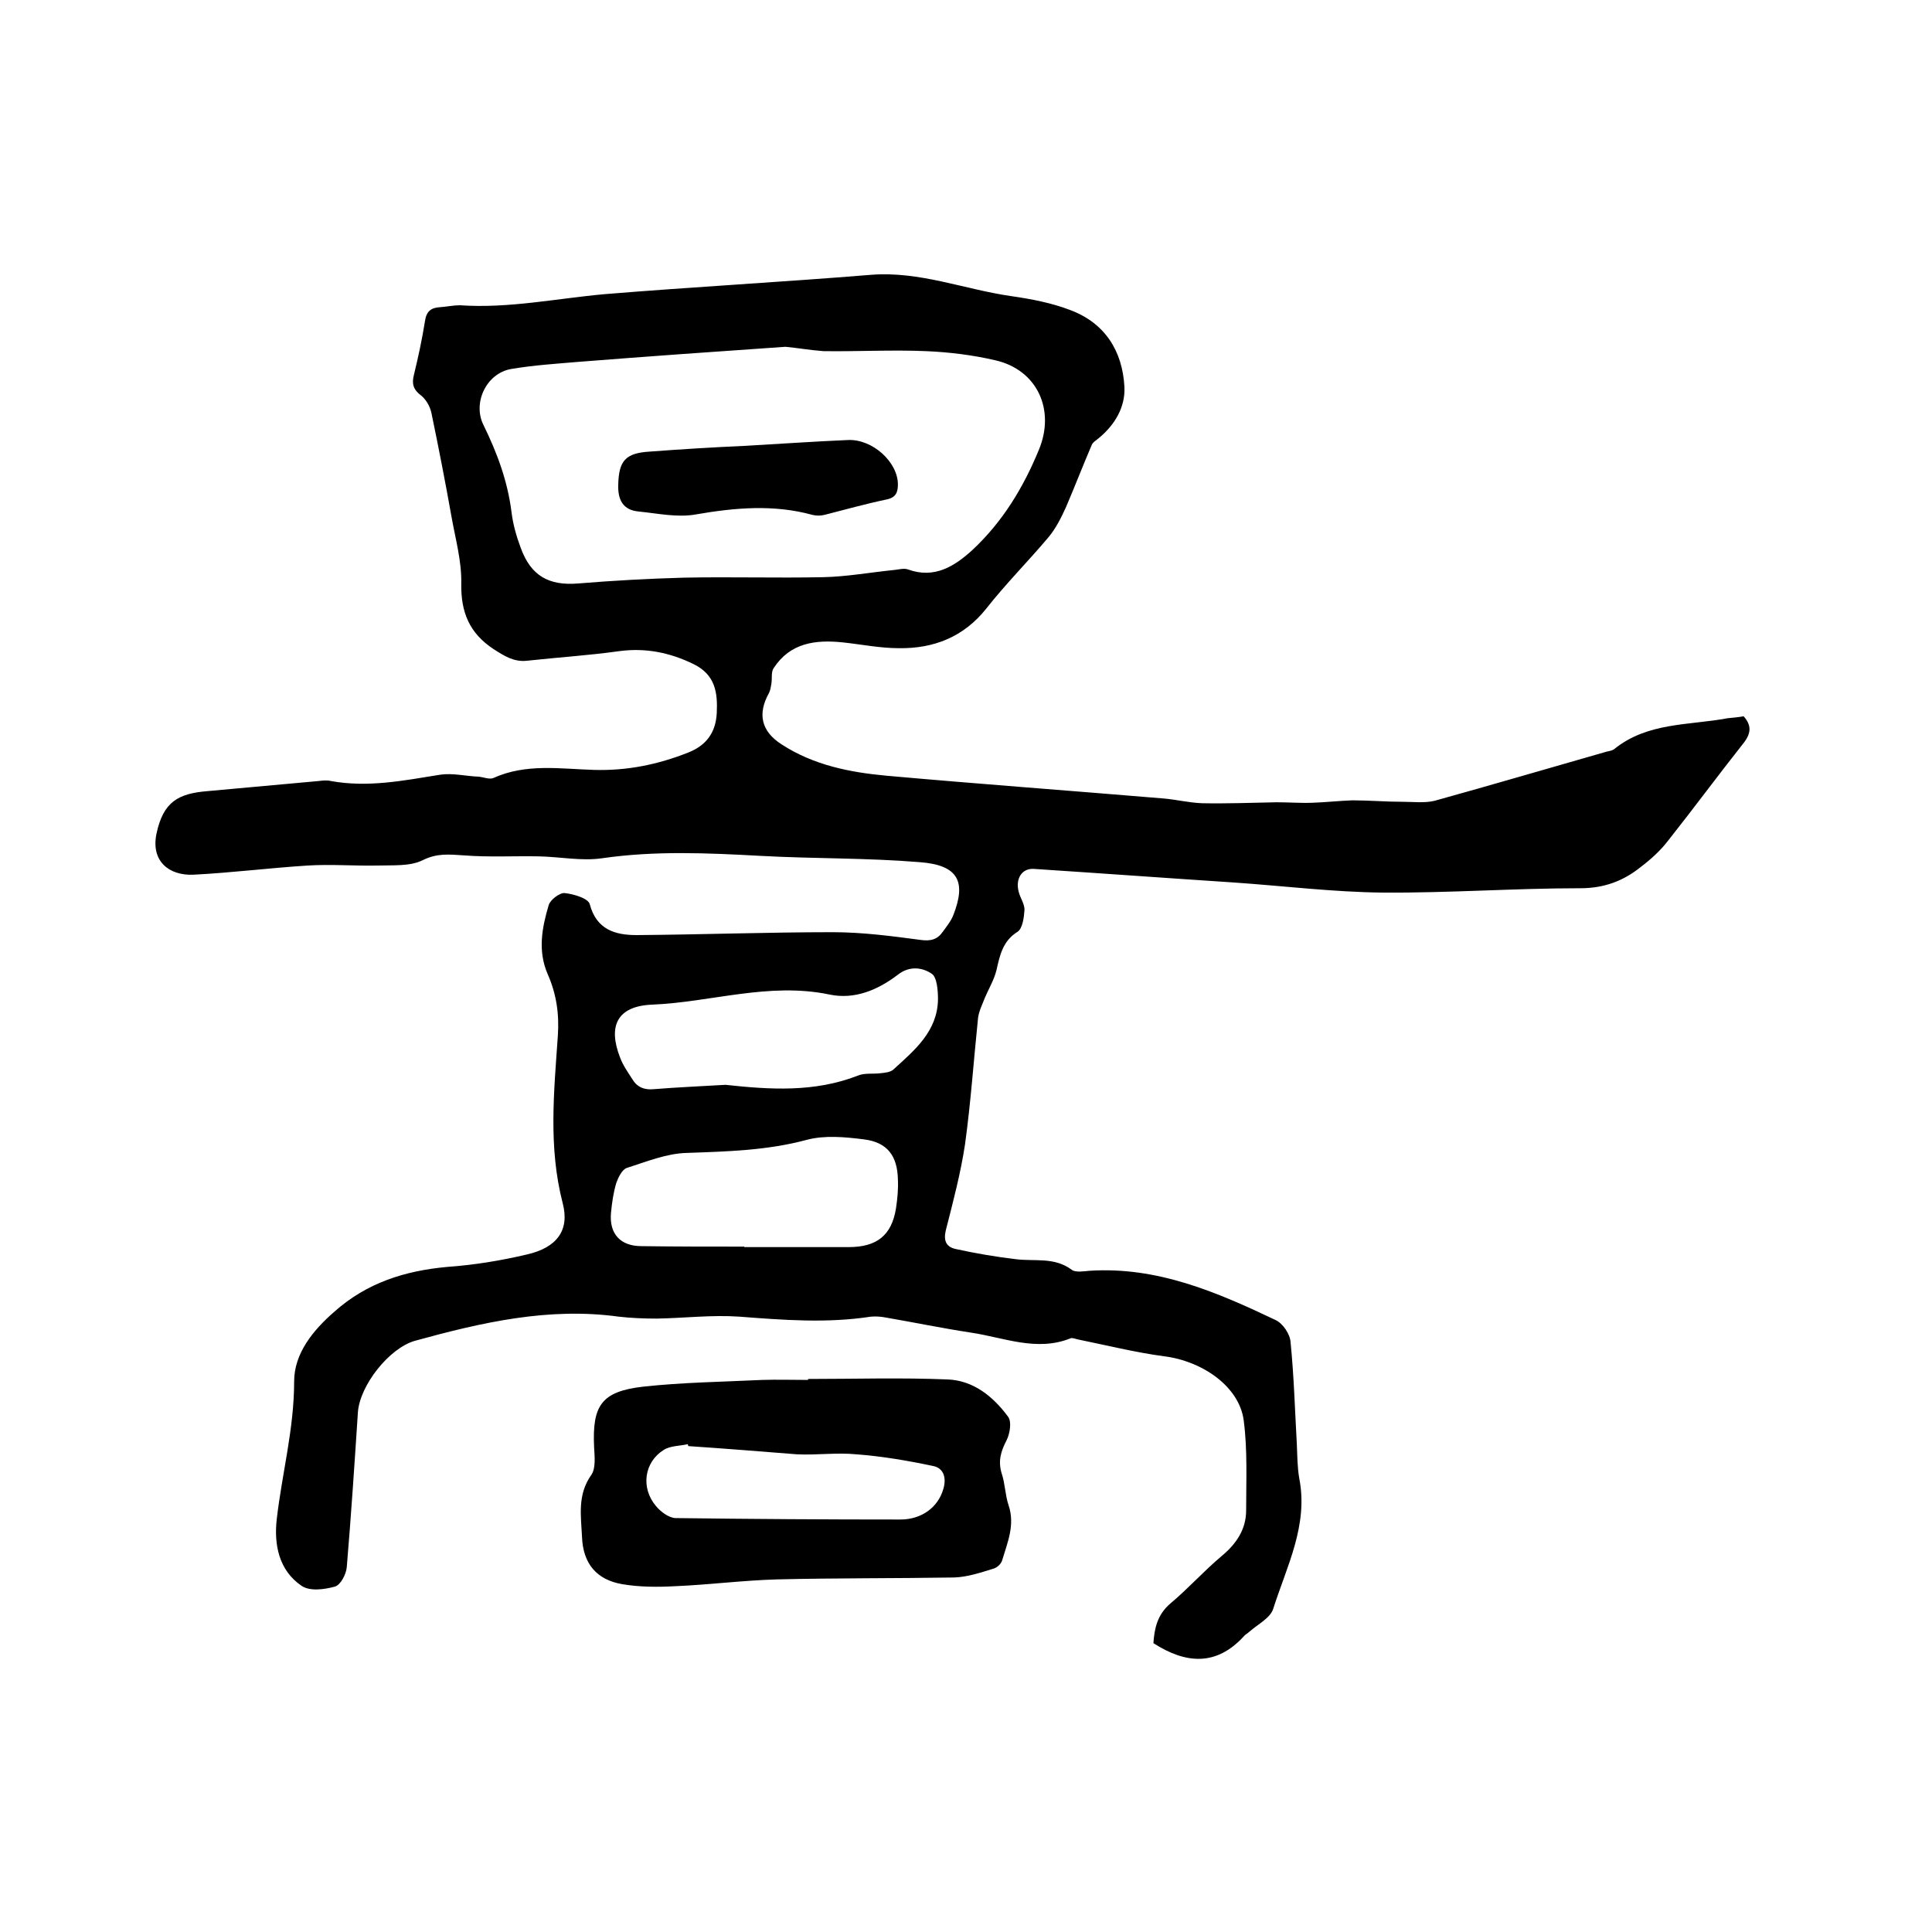 <svg enable-background="new 0 0 400 400" viewBox="0 0 400 400" xmlns="http://www.w3.org/2000/svg"><path d="m361 148.3c1.6 1.8 1.6 3.4.1 5.4-5.3 6.7-10.4 13.6-15.7 20.3-1.6 2.1-3.6 3.9-5.7 5.5-3.6 2.9-7.6 4.4-12.5 4.4-13.6 0-27.3 1-40.9.9-10.3-.1-20.7-1.4-31-2.1-13.7-.9-27.4-1.9-41.2-2.8-2.5-.2-3.9 2-3.2 4.7.3 1.3 1.3 2.6 1.2 3.9-.1 1.5-.4 3.7-1.4 4.4-3.1 1.9-3.7 4.9-4.4 8-.5 2-1.6 3.8-2.4 5.7-.5 1.3-1.2 2.7-1.4 4.1-.9 8.7-1.5 17.5-2.7 26.2-.9 6-2.5 12-4 17.9-.5 2.2.2 3.4 2.1 3.8 4.1.9 8.2 1.6 12.4 2.1 3.9.5 8-.5 11.6 2.2.8.6 2.5.3 3.7.2 14-.9 26.3 4.4 38.5 10.2 1.5.7 3 2.9 3.1 4.6.7 7 .9 14.1 1.3 21.2.1 2.3.1 4.7.5 7 1.9 9.7-2.6 18.2-5.4 27-.6 1.9-3.2 3.2-4.9 4.7-.4.4-.9.6-1.2 1-5.7 6.2-12 5.7-18.7 1.4.2-3 .8-5.9 3.5-8.2 3.7-3.1 7-6.8 10.7-9.9 3-2.5 5-5.5 5-9.4 0-6.2.3-12.5-.5-18.6-.9-7-8.5-12.3-16.5-13.3-6-.8-12-2.3-17.9-3.5-.5-.1-1.1-.4-1.5-.2-7 2.8-13.8-.2-20.6-1.2-5.9-.9-11.7-2.1-17.5-3.1-1-.2-2.1-.3-3.2-.2-9.1 1.4-18.1.7-27.2 0-5.7-.4-11.4.3-17.1.4-2.6 0-5.3-.1-7.9-.4-14.5-2-28.4 1.2-42.2 5-5.3 1.5-11.4 9.2-11.8 14.8-.7 10.7-1.4 21.3-2.3 32-.1 1.5-1.3 3.8-2.5 4.1-2.2.6-5.2 1-6.9-.2-4.7-3.2-5.7-8.6-5.1-13.8 1.1-9.5 3.6-18.7 3.6-28.5 0-5.7 3.8-10.5 8.3-14.4 6.7-6 14.6-8.5 23.4-9.3 5.6-.4 11.1-1.3 16.6-2.6 6-1.4 8.8-4.9 7.3-10.6-3-11.6-1.8-23.1-1-34.7.3-4.5-.3-8.6-2.1-12.7-2.1-4.8-1.2-9.6.2-14.3.3-1.1 2.3-2.6 3.3-2.5 1.9.2 4.9 1.1 5.2 2.3 1.4 5.3 5.3 6.4 9.7 6.4 13.5-.1 27.1-.6 40.6-.6 6.1 0 12.2.8 18.2 1.6 2.1.3 3.5-.1 4.6-1.7.8-1.1 1.7-2.2 2.2-3.5 2.6-6.7 1.2-10.3-7-10.9-10.9-.9-22-.7-32.9-1.3-11-.6-21.9-1.1-32.9.5-4.2.6-8.6-.3-13-.4-5.2-.1-10.4.2-15.5-.2-3.1-.2-5.6-.5-8.6 1-2.6 1.3-6.2 1-9.3 1.1-4.8.1-9.7-.3-14.5 0-7.9.5-15.8 1.5-23.7 1.9-4.9.2-8.8-2.7-7.6-8.5 1.4-6.6 4.5-8.3 10.5-8.8 7.7-.7 15.4-1.4 23.1-2.1.8-.1 1.7-.2 2.5 0 7.7 1.4 15.1-.1 22.6-1.3 2.6-.4 5.3.3 8 .4 1 .1 2.2.6 3 .3 6.8-3.1 13.9-1.9 20.9-1.7 6.8.2 13.2-1.1 19.5-3.6 3.8-1.5 5.7-4.2 5.9-8.2.2-4.2-.3-7.9-4.8-10.1-4.9-2.4-9.9-3.4-15.3-2.7-6.4.9-12.8 1.3-19.2 2-2.7.3-4.7-1-6.9-2.4-5-3.3-6.8-7.6-6.7-13.6.1-4.6-1.2-9.2-2-13.7-1.3-7.3-2.7-14.5-4.2-21.7-.3-1.3-1.1-2.7-2.1-3.5-1.6-1.2-2-2.4-1.5-4.3.9-3.7 1.7-7.4 2.3-11.2.3-2 1.3-2.7 3.1-2.8 1.4-.1 2.8-.4 4.1-.4 10.1.7 20-1.4 30-2.3 18.3-1.5 36.7-2.5 55.1-4 10.1-.8 19.3 3 29 4.4 4.2.6 8.4 1.4 12.3 2.9 7.2 2.7 10.8 8.5 11.2 15.9.2 4.1-1.9 7.8-5.3 10.6-.6.5-1.3.9-1.5 1.5-1.8 4.2-3.5 8.6-5.3 12.8-1 2.2-2.1 4.4-3.6 6.2-4.2 5-8.9 9.7-12.9 14.8-4.7 5.9-10.9 8.3-18.1 8.2-3.9 0-7.8-.8-11.6-1.2-5.7-.6-10.9.1-14.3 5.3-.6.8-.3 2.2-.5 3.3-.1.6-.2 1.3-.5 1.9-2.4 4.3-1.6 7.9 2.6 10.6 6.6 4.3 14.1 5.8 21.7 6.5 19 1.7 38.1 3.1 57.2 4.7 2.7.2 5.4.9 8.2 1 5.1.1 10.3-.1 15.4-.2 2.5 0 5 .2 7.5.1 2.7-.1 5.5-.4 8.2-.5 3.4 0 6.9.3 10.3.3 2.3 0 4.6.3 6.7-.2 11.9-3.3 23.8-6.8 35.7-10.2.5-.1 1.1-.2 1.5-.5 6.9-5.6 15.5-4.9 23.5-6.4 1-.1 2.2-.2 3.3-.4zm-198.4-76.5c-14.6 1-28.6 2-42.6 3.1-4.7.4-9.5.7-14.2 1.5-5.1.9-8 7-5.7 11.6 2.8 5.7 5 11.6 5.8 18 .3 2.5 1 5 1.9 7.4 2.1 5.8 5.8 7.9 11.9 7.4 7.3-.6 14.6-1 21.8-1.2 9.6-.2 19.3.1 28.9-.1 4.9-.1 9.8-1 14.8-1.5.9-.1 2-.4 2.8-.1 5.5 2 9.7-.7 13.4-4.1 6.2-5.8 10.5-12.9 13.7-20.7 3.4-8.2-.3-16.5-9-18.5-4.7-1.1-9.6-1.7-14.4-1.9-7-.3-14.1.1-21.2 0-2.8-.2-5.6-.7-7.9-.9zm-8.5 186.3v.1h21.6c5.8 0 8.9-2.4 9.8-8 .3-2 .5-4 .4-6-.1-4.9-2.2-7.7-7-8.3-3.9-.5-8.2-.9-11.9.1-8.2 2.2-16.4 2.4-24.8 2.7-4.2.1-8.3 1.8-12.4 3.1-1 .3-1.8 2-2.2 3.1-.6 2-.9 4.1-1.1 6.2-.4 4.4 2 6.9 6.3 6.9 7.1.1 14.2.1 21.3.1zm-3.9-33.5c9.2 1 18.4 1.6 27.4-1.9 1.4-.6 3.1-.3 4.7-.5.9-.1 2.1-.2 2.7-.8 4.4-4 9.1-7.9 9.2-14.5 0-1.8-.2-4.6-1.3-5.3-1.9-1.3-4.6-1.7-7 .2-4.2 3.2-9 5.2-14.2 4.1-12.5-2.6-24.5 1.6-36.7 2.1-7.2.3-9.2 4.4-6.6 11 .6 1.6 1.6 3 2.5 4.4 1 1.7 2.5 2.3 4.5 2.1 4.9-.4 9.8-.6 14.8-.9z"/><path d="m167.3 285.5c9.6 0 19.3-.3 28.9.1 5.3.2 9.4 3.5 12.5 7.7.8 1 .4 3.5-.3 4.9-1.2 2.3-1.8 4.3-1 6.9.7 2.1.7 4.4 1.4 6.5 1.4 4.1-.2 7.7-1.3 11.4-.2.8-1.1 1.6-1.9 1.8-2.6.8-5.3 1.7-8 1.8-12.3.2-24.5.1-36.8.4-7 .2-13.9 1.1-20.9 1.4-3.7.2-7.4.2-11-.4-5.4-.9-8.2-4.3-8.4-9.8-.2-4.3-1-8.7 1.9-12.8 1-1.4.7-3.9.6-5.8-.4-8.6 1.5-11.5 10.1-12.5 8.2-.9 16.4-1 24.7-1.4 3.2-.1 6.3 0 9.5 0 0-.3 0-.2 0-.2zm-24.8 13.9c0-.1-.1-.3-.1-.4-1.7.4-3.6.3-5 1.2-4 2.5-4.8 7.8-1.6 11.6 1 1.2 2.6 2.4 4 2.5 15.5.2 31.1.3 46.6.3 4.4 0 7.8-2.5 8.9-6.3.7-2.3.1-4.4-2.2-4.8-5.2-1.1-10.5-2-15.8-2.4-4.1-.4-8.2.2-12.3 0-7.6-.6-15-1.2-22.5-1.7z"/><path d="m154.4 92.3c7.1-.4 14.1-.9 21.2-1.2 5.1-.2 10.3 4.6 10.3 9.2 0 1.6-.4 2.7-2.3 3.1-4.3.9-8.6 2.1-12.9 3.2-.8.2-1.7.2-2.5 0-8-2.2-16-1.5-24.1-.1-3.8.7-7.9-.2-11.9-.6-3.2-.3-4.3-2.4-4.2-5.5.1-5 1.5-6.6 6.5-6.9 6.6-.5 13.2-.9 19.9-1.2 0-.1 0-.1 0 0z"/></svg>